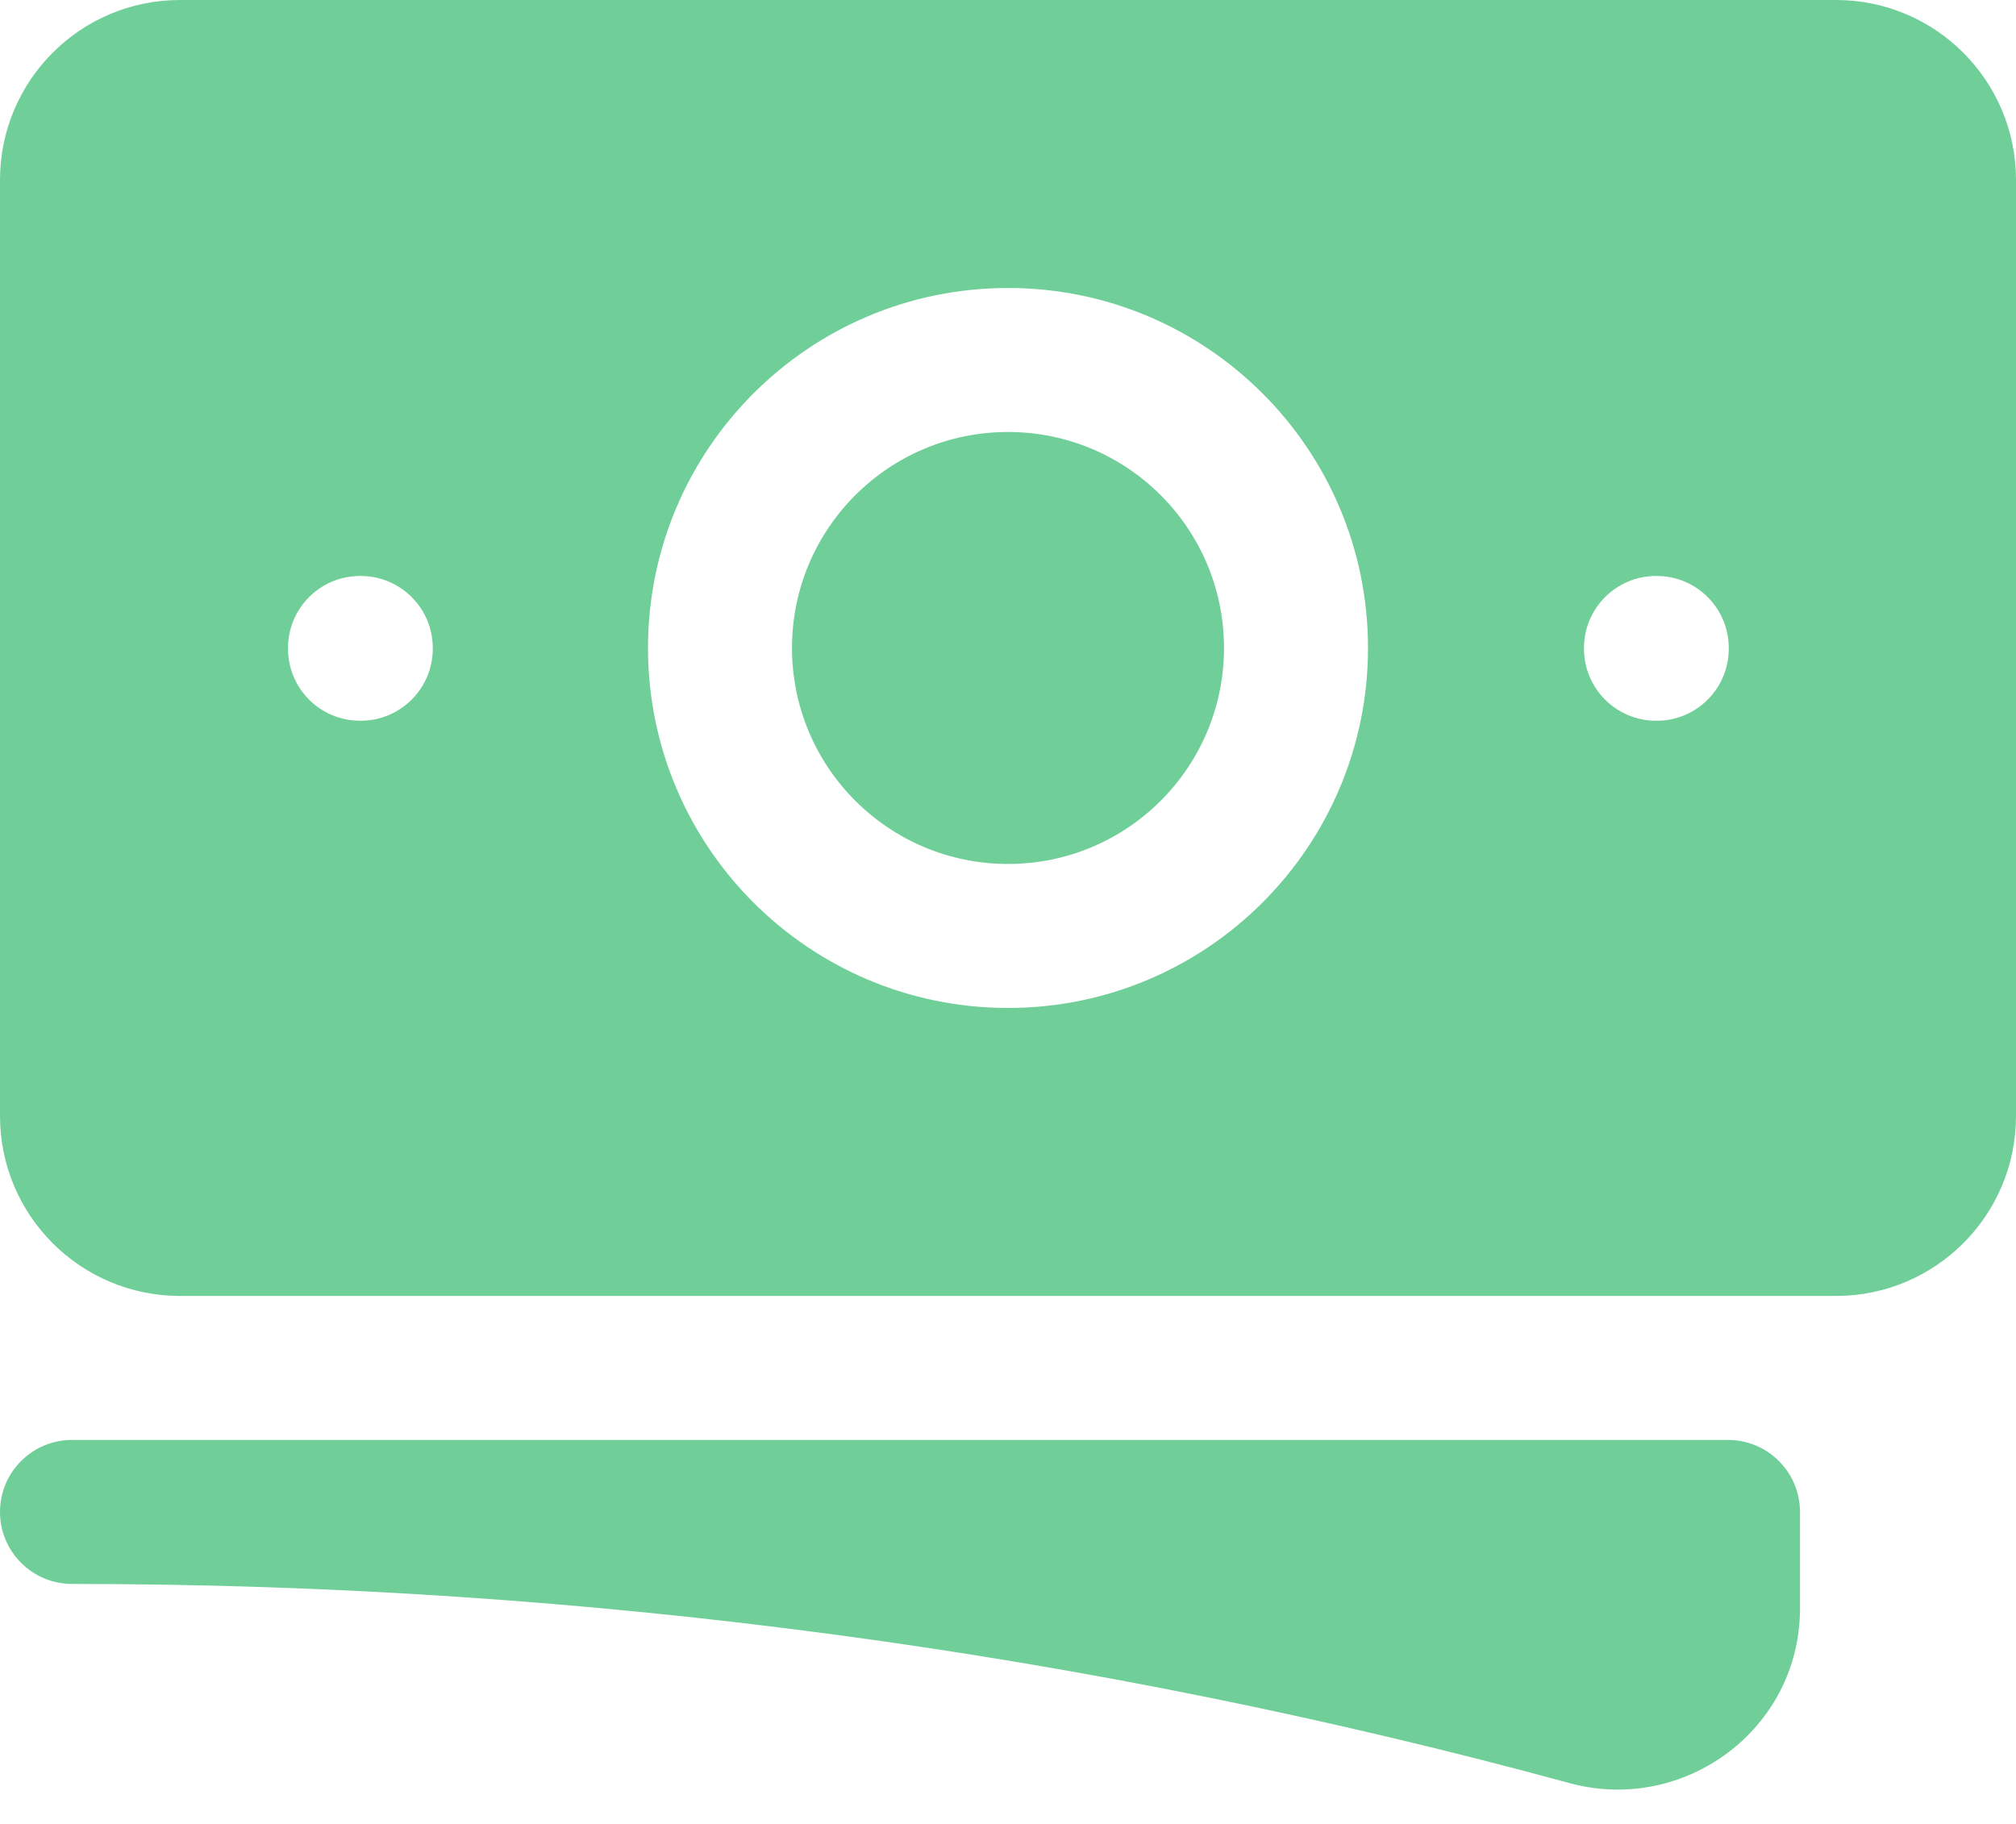 <svg width="21" height="19" viewBox="0 0 21 19" fill="none" xmlns="http://www.w3.org/2000/svg">
<path d="M10.5 4.5C9.257 4.5 8.25 5.507 8.25 6.75C8.25 7.993 9.257 9 10.5 9C11.743 9 12.75 7.993 12.75 6.75C12.75 5.507 11.743 4.5 10.5 4.5Z" fill="#70CF98"/>
<path fill-rule="evenodd" clip-rule="evenodd" d="M0 1.875C0 0.839 0.839 0 1.875 0H19.125C20.16 0 21 0.839 21 1.875V11.625C21 12.661 20.16 13.5 19.125 13.5H1.875C0.839 13.5 0 12.661 0 11.625V1.875ZM6.75 6.75C6.75 4.679 8.429 3 10.5 3C12.571 3 14.25 4.679 14.25 6.75C14.25 8.821 12.571 10.5 10.5 10.5C8.429 10.5 6.75 8.821 6.75 6.75ZM17.25 6C16.836 6 16.5 6.336 16.5 6.75V6.758C16.5 7.172 16.836 7.508 17.25 7.508H17.258C17.672 7.508 18.008 7.172 18.008 6.758V6.75C18.008 6.336 17.672 6 17.258 6H17.25ZM3 6.75C3 6.336 3.336 6 3.75 6H3.757C4.172 6 4.508 6.336 4.508 6.75V6.758C4.508 7.172 4.172 7.508 3.757 7.508H3.75C3.336 7.508 3 7.172 3 6.758V6.75Z" fill="#70CF98"/>
<path d="M0.75 15C0.336 15 0 15.336 0 15.75C0 16.164 0.336 16.5 0.75 16.5C6.15 16.5 11.38 17.222 16.35 18.575C17.54 18.899 18.75 18.017 18.75 16.755V15.75C18.75 15.336 18.414 15 18 15H0.75Z" fill="#70CF98"/>
</svg>
